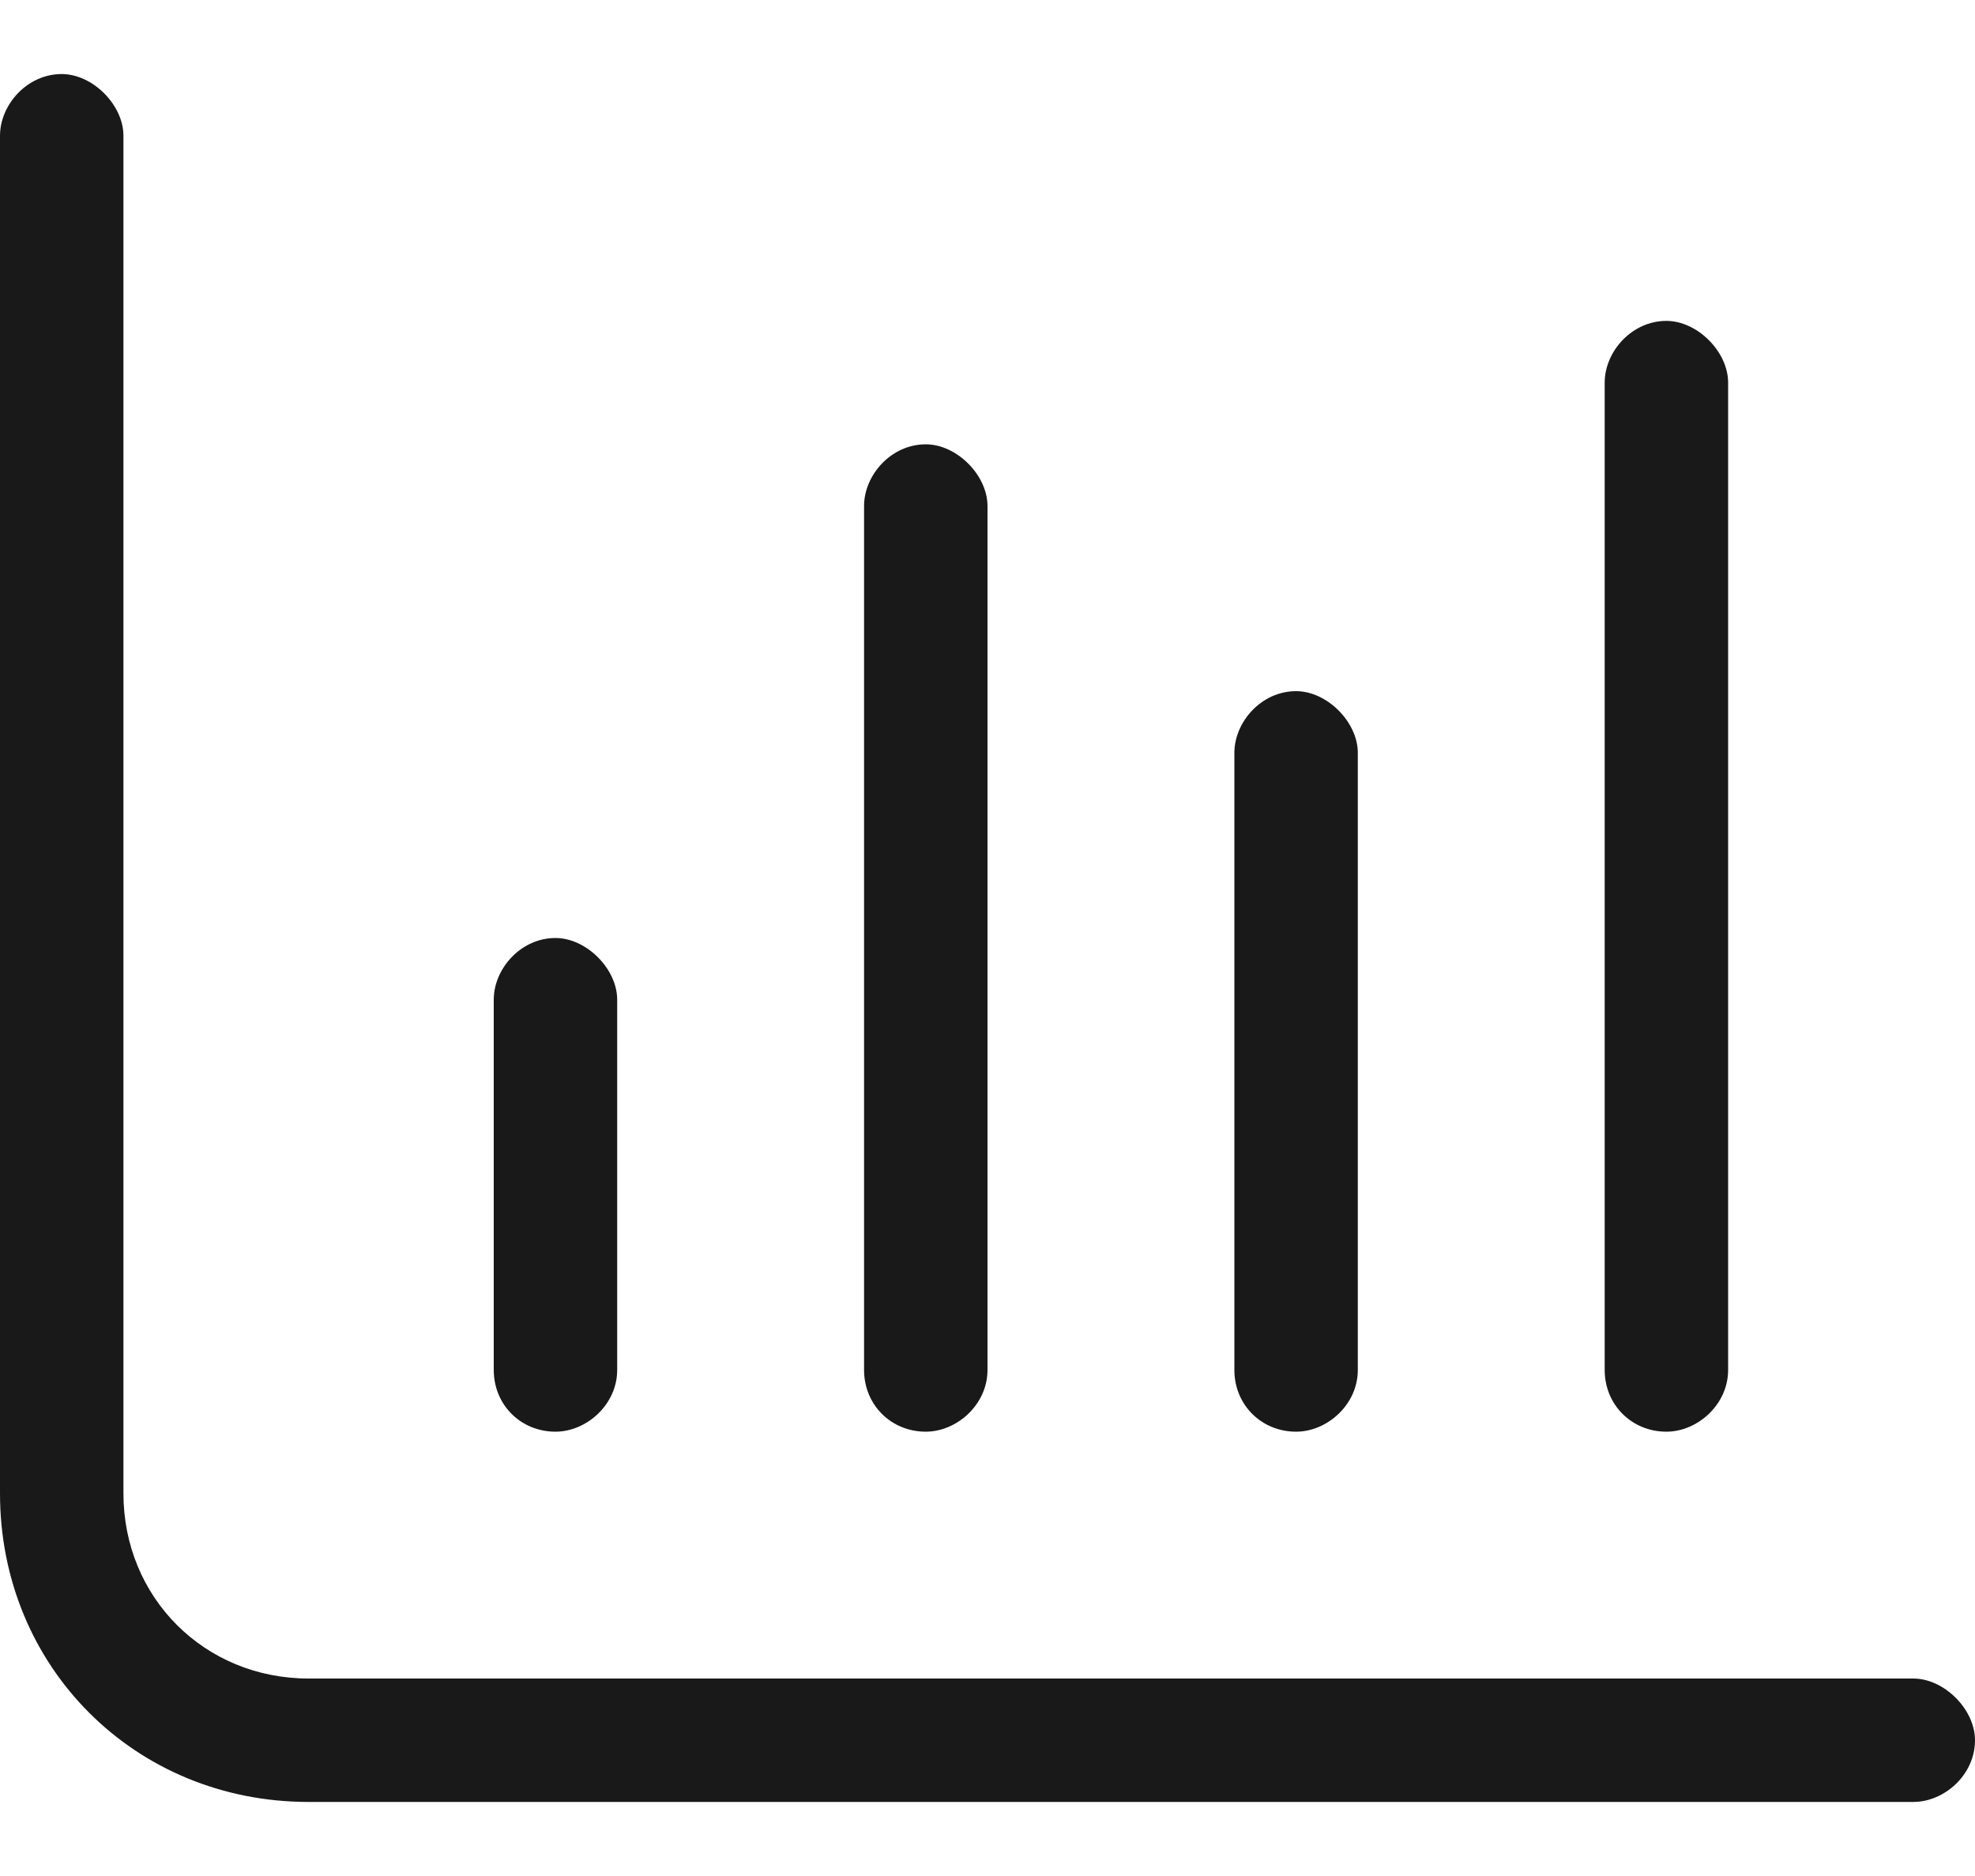 <svg width="20" height="19" viewBox="0 0 20 19" fill="none" xmlns="http://www.w3.org/2000/svg">
<path d="M0.625 0.75C0.938 0.75 1.25 1.062 1.25 1.375V15.125C1.25 16.18 2.07 17 3.125 17H19.375C19.688 17 20 17.312 20 17.625C20 17.977 19.688 18.25 19.375 18.25H3.125C1.367 18.25 0 16.883 0 15.125V1.375C0 1.062 0.273 0.75 0.625 0.75ZM5.625 9.5C5.938 9.5 6.25 9.812 6.25 10.125V13.875C6.25 14.227 5.938 14.5 5.625 14.5C5.273 14.5 5 14.227 5 13.875V10.125C5 9.812 5.273 9.5 5.625 9.5ZM10 5.125V13.875C10 14.227 9.688 14.5 9.375 14.5C9.023 14.5 8.75 14.227 8.75 13.875V5.125C8.75 4.812 9.023 4.5 9.375 4.5C9.688 4.5 10 4.812 10 5.125ZM13.125 7C13.438 7 13.75 7.312 13.75 7.625V13.875C13.75 14.227 13.438 14.5 13.125 14.5C12.773 14.5 12.5 14.227 12.5 13.875V7.625C12.5 7.312 12.773 7 13.125 7ZM17.5 3.875V13.875C17.5 14.227 17.188 14.5 16.875 14.5C16.523 14.5 16.25 14.227 16.25 13.875V3.875C16.25 3.562 16.523 3.25 16.875 3.25C17.188 3.25 17.5 3.562 17.5 3.875Z" fill="#191919"/>
</svg>
